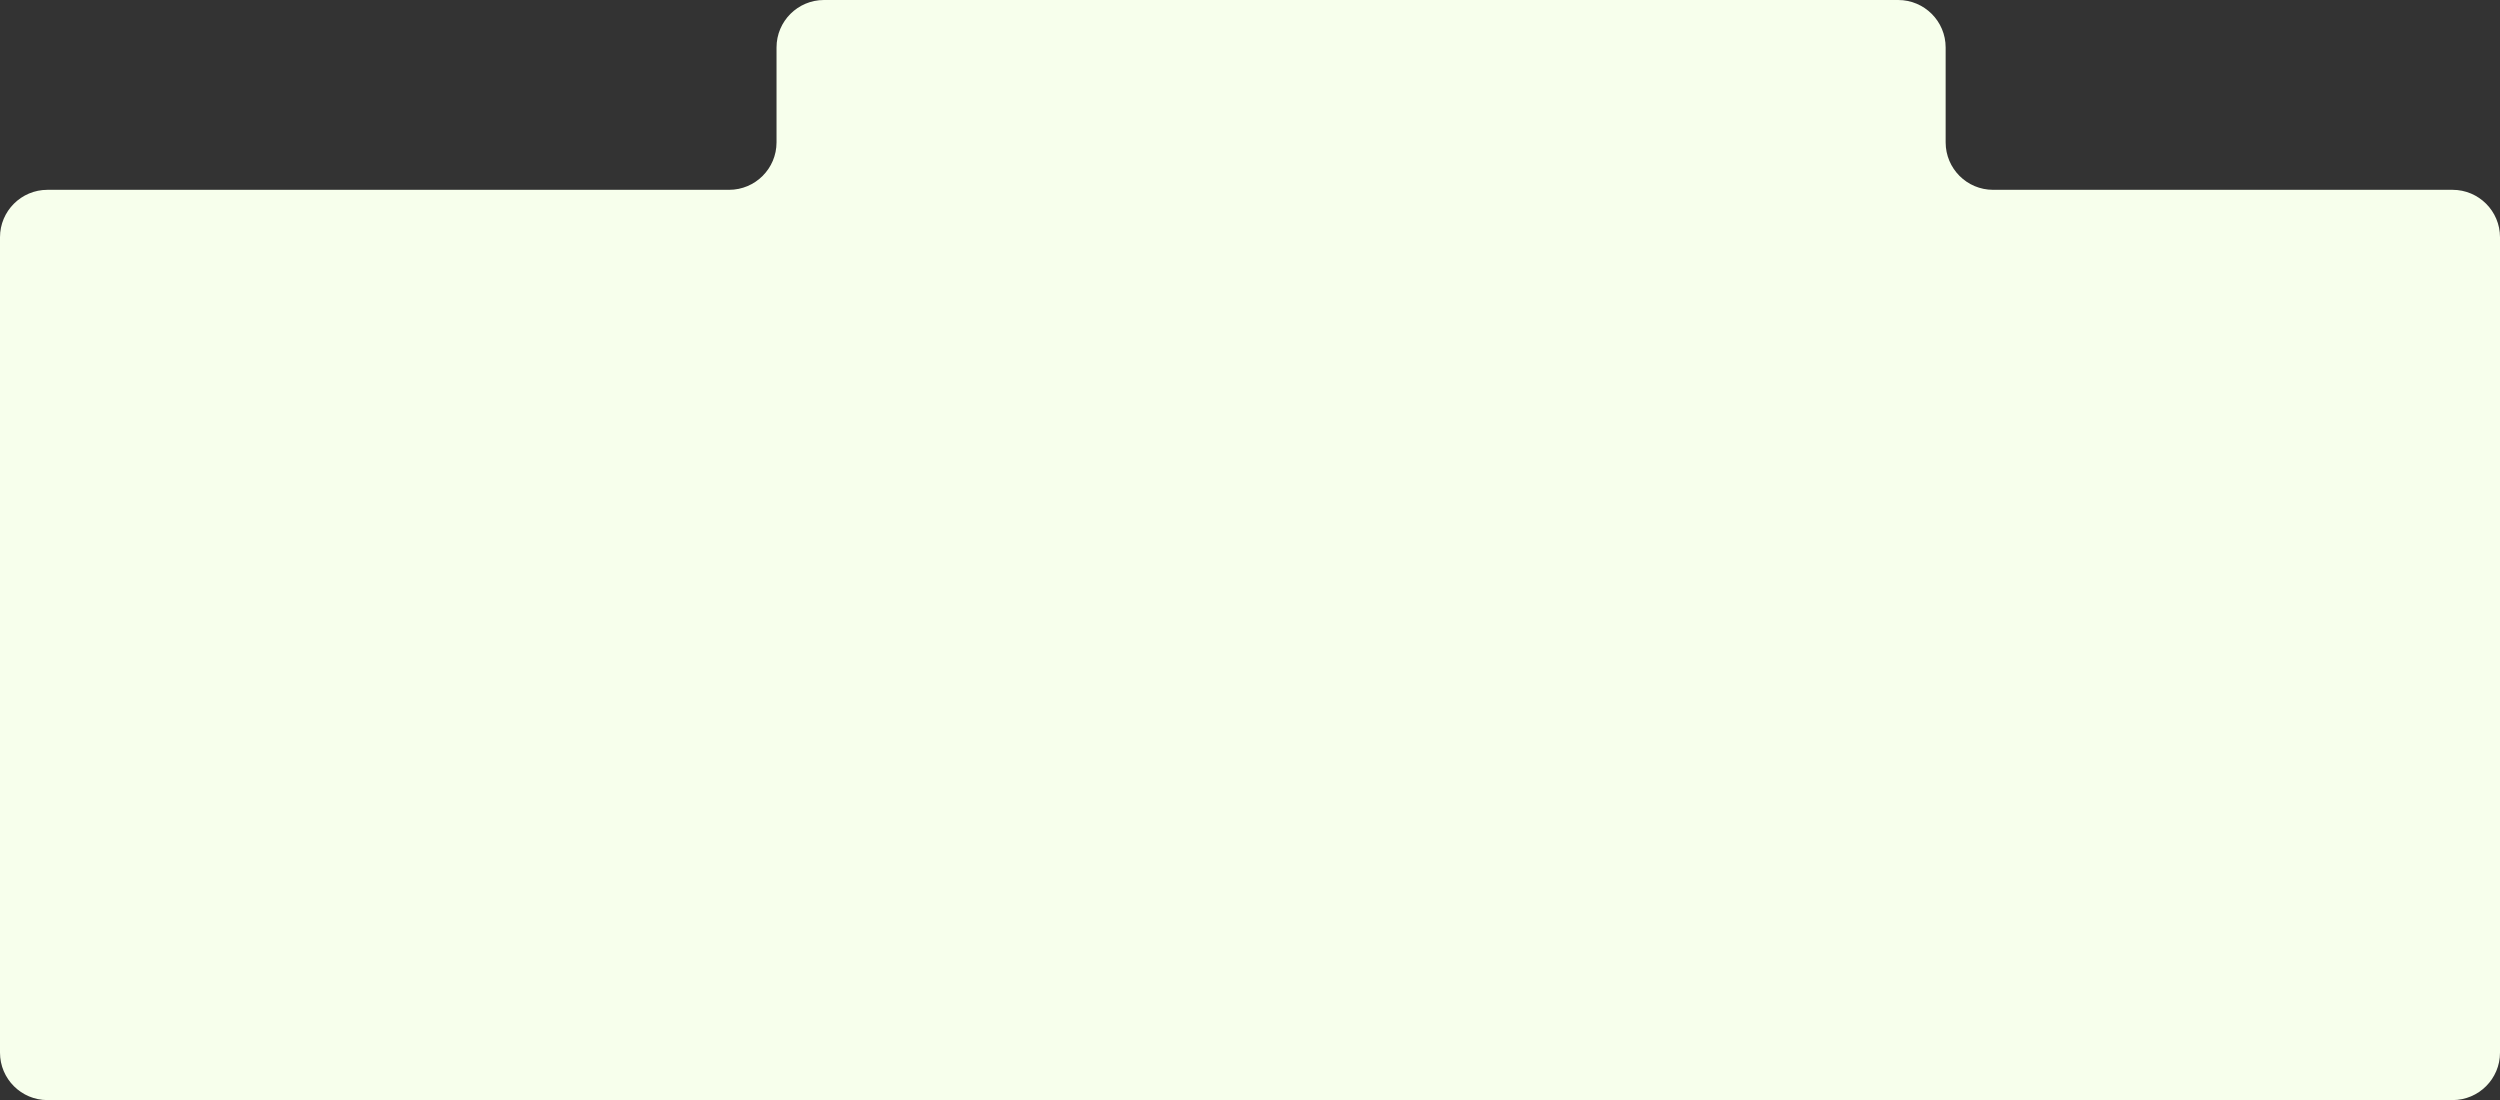 <?xml version="1.0" encoding="UTF-8"?> <svg xmlns="http://www.w3.org/2000/svg" width="1159" height="510" viewBox="0 0 1159 510" fill="none"><rect x="0" y="0" width="1159" height="510" fill="#333333" stroke="none"/><path d="M880 0C892.15 0 902 9.85 902 22V66C902 78.15 911.85 88 924 88H1137C1149.15 88 1159 97.85 1159 110V488C1159 500.15 1149.15 510 1137 510H22C9.85 510 0 500.15 0 488V110C0 97.85 9.85 88 22 88H338C350.15 88 360 78.15 360 66V22C360 9.85 369.85 0 382 0H880Z" fill="#F7FFEC"></path></svg> 